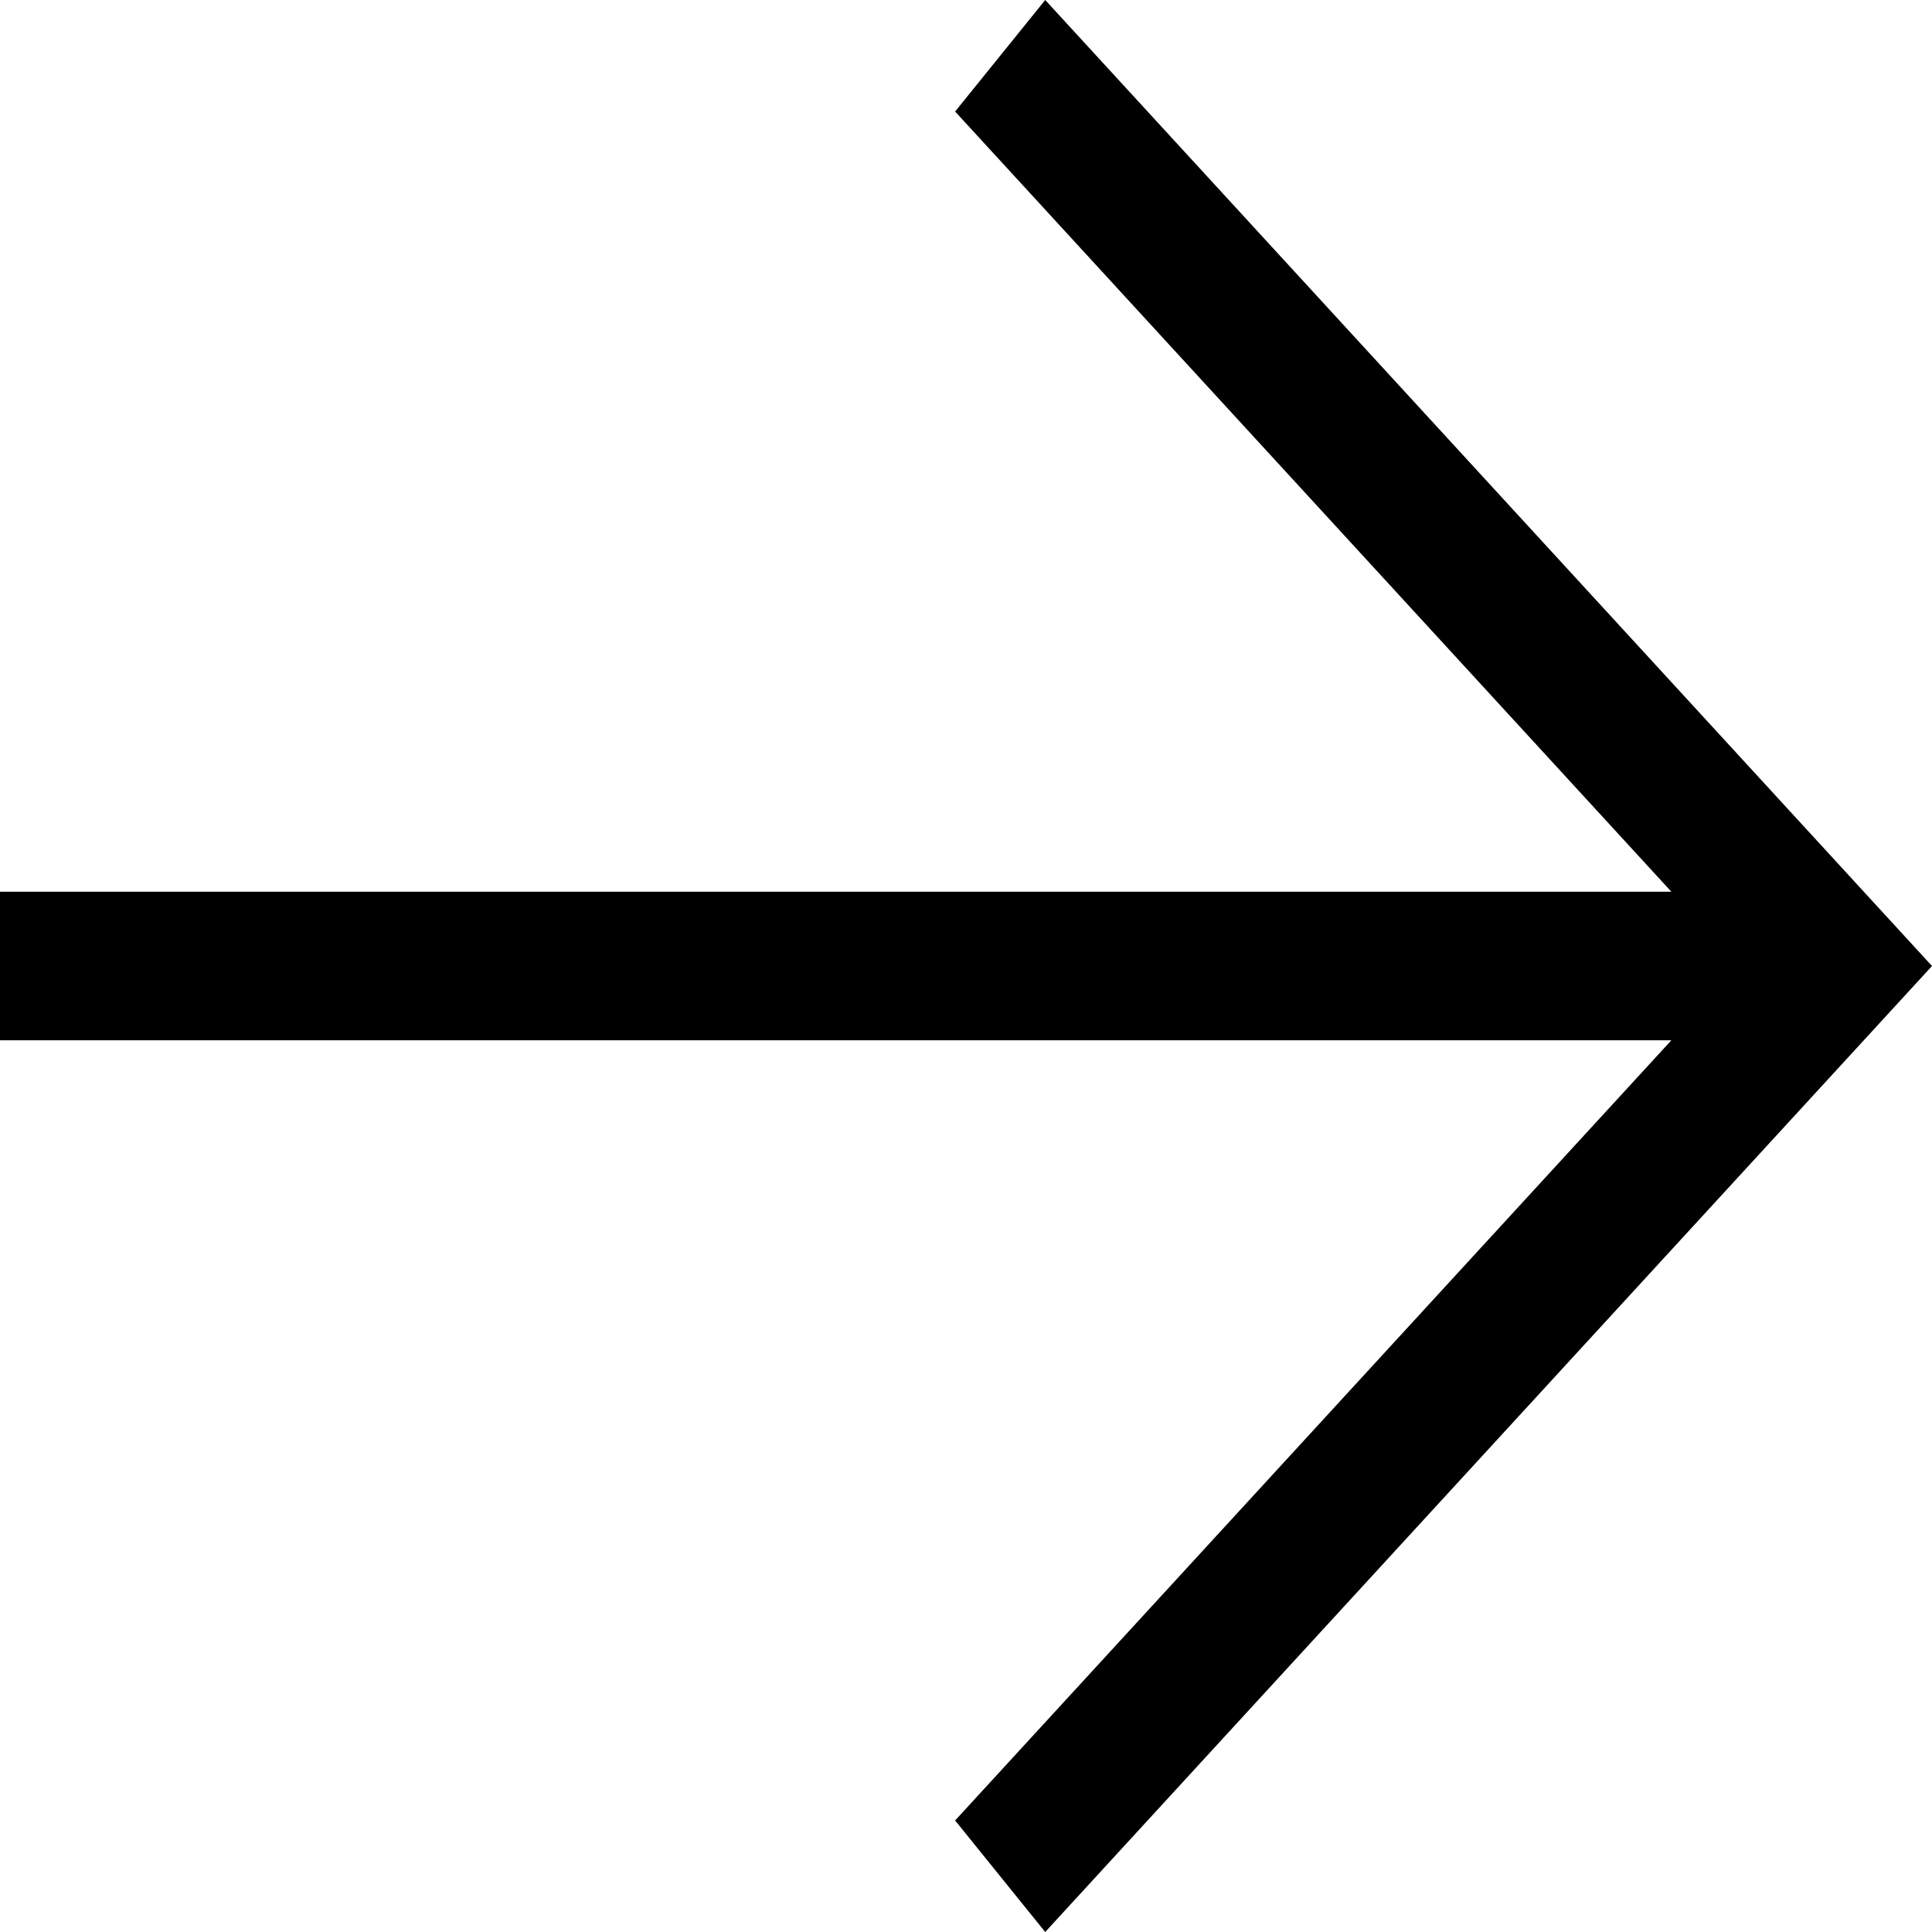 <?xml version="1.0" encoding="UTF-8"?> <svg xmlns="http://www.w3.org/2000/svg" width="11" height="11" viewBox="0 0 11 11" fill="none"><path d="M7.31755e-07 5.077L9.516 5.077L5.438 0.635L5.951 -2.20718e-07L11 5.5L5.951 11L5.438 10.365L9.516 5.923L6.94768e-07 5.923L7.31755e-07 5.077Z" fill="black"></path></svg> 